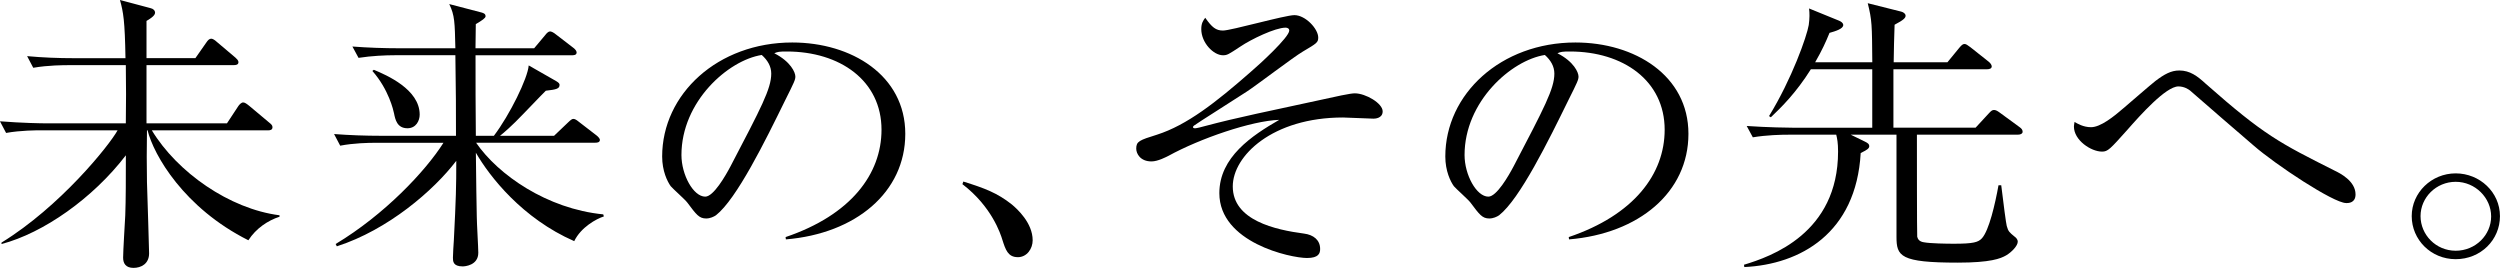 <?xml version="1.0" encoding="UTF-8"?><svg id="_レイヤー_2" xmlns="http://www.w3.org/2000/svg" viewBox="0 0 657.28 70.44"><g id="_デザイン"><path d="M59.67,32.43l2.97-4.51c.24-.38.8-.99,1.29-.99s1.04.46,1.53.84l5.38,4.51c.48.38.8.69.8,1.15,0,.76-.64.84-1.2.84h-30.52c6.67,11.01,20.4,20.65,33.57,22.33v.38c-3.05.99-6.18,3.06-8.19,6.19-16.94-8.49-24.9-22.41-26.5-28.91h-.16c-.08,3.44-.08,10.4,0,13.61.16,4.97.56,17.74.56,18.74,0,2.75-2.09,3.82-4.1,3.82s-2.73-1.15-2.73-2.68c0-1.76.48-9.48.56-11.09.16-4.05.16-9.94.16-15.83C24.41,52.16,11.4,61.26.4,64.16v-.38c15.42-9.48,28.27-25.47,30.52-29.52H11c-1.45,0-5.54,0-9.4.69l-1.61-3.06c5.86.46,10.92.54,12.29.54h20.8c.08-4.59.08-10.63,0-15.3h-14.86c-1.37,0-5.54,0-9.48.69l-1.61-3.06c4.1.38,8.27.54,12.37.54h13.49c-.16-9.87-.56-12.08-1.45-15.3l8.03,2.14c.72.15,1.2.61,1.2,1.22,0,.84-1.61,1.76-2.25,2.14v9.79h12.85l2.89-4.13c.4-.61.8-.99,1.28-.99.4,0,.96.38,1.37.76l4.98,4.21c.32.31.8.69.8,1.22,0,.69-.72.76-1.2.76h-22.97v15.3h21.12Z"/><path d="M125.19,37.55c5.78,8.41,18.63,17.36,33.41,18.81l.16.54c-1.93.61-6.02,2.83-7.79,6.5-13.65-5.97-22.25-16.98-25.86-23.25.08,7.57.16,13.31.24,16.82,0,1.53.4,8.18.4,9.48,0,3.36-3.61,3.59-4.1,3.59-2.57,0-2.57-1.38-2.57-2.29,0-.61.16-3.75.24-4.59.56-11.01.64-14.07.64-20.88-5.94,7.8-17.91,18.13-31.4,22.48l-.32-.61c12.85-7.72,23.61-19.12,28.35-26.61h-17.67c-2.17,0-5.94.08-9.48.76l-1.61-3.06c4.1.31,8.27.46,12.37.46h19.68c0-8.26,0-9.56-.16-21.18h-15.98c-2.33,0-6.02.15-9.48.69l-1.61-2.98c4.1.31,8.27.46,12.37.46h14.7c-.16-6.81-.16-8.64-1.61-11.62l8.51,2.22c.48.15,1.04.31,1.04.99,0,.46-.88,1.07-2.57,2.06,0,.69-.08,5.28-.08,6.35h15.42l2.89-3.44c.4-.54.88-.99,1.29-.99.32,0,.88.23,1.61.84l4.58,3.52c.32.23.8.76.8,1.15,0,.76-.8.76-1.28.76h-25.3c0,9.94,0,11.17.08,21.18h4.74c4.18-5.51,8.91-15.14,9.16-18.51l7.23,4.13c.8.46.88.76.88.99,0,.99-.8,1.22-3.61,1.53-.72.69-1.2,1.22-5.86,6.04-3.05,3.21-5.22,5.05-6.18,5.81h14.21l3.69-3.52c.72-.69,1.04-.92,1.37-.92s.72.15,1.45.76l4.66,3.59c.4.31.88.84.88,1.15,0,.76-.88.76-1.28.76h-31.24ZM98.29,18.35c3.29,1.38,12.05,5.12,12.05,11.78,0,1.61-.96,3.59-3.21,3.59-2.73,0-3.21-2.29-3.53-3.9-.16-.76-1.37-6.27-5.7-11.17l.4-.31Z"/><path d="M206.62,62.94l-.08-.61c17.19-5.81,25.22-16.6,25.22-28.22,0-12.92-10.92-20.57-24.9-20.57-2.01,0-2.41.08-3.29.46,4.34,2.22,5.54,5.05,5.54,6.12,0,.84-.24,1.38-2.73,6.35-5.14,10.48-12.69,25.85-18.15,30.13-.56.38-1.53.84-2.57.84-1.85,0-2.57-.99-4.98-4.21-.56-.76-3.77-3.59-4.34-4.28-.88-1.22-2.25-3.98-2.25-7.8,0-16.44,14.62-29.98,34.21-29.98,15.58,0,29.71,8.64,29.71,24.01s-13.01,26.23-31.4,27.76ZM200.28,14.45c-8.83,1.38-21.12,12.24-21.12,26.31,0,5.2,3.13,10.94,6.26,10.94,2.17,0,5.3-5.43,6.67-8.03,8.03-15.37,10.68-20.34,10.68-24.32,0-1.91-.96-3.52-2.49-4.89Z"/><path d="M267.57,67.61c-2.57,0-3.21-1.99-4.02-4.51-.48-1.61-2.81-8.79-10.52-14.68l.24-.69c5.62,1.76,8.91,2.98,12.77,6.04,1.37,1.15,5.46,4.82,5.46,9.41,0,2.14-1.45,4.44-3.94,4.44Z"/><path d="M361.21,31.2c-1.29,0-6.91-.31-8.11-.31-18.55,0-28.99,10.09-28.99,18.13,0,8.95,11.24,11.4,18.71,12.39,2.49.31,4.26,1.68,4.26,4.05,0,1.15-.4,2.37-3.45,2.37-4.34,0-23.05-4.05-23.05-17.05,0-9.48,8.59-15.14,15.74-19.27-7.23.23-20.8,4.89-29.15,9.48-.48.23-2.73,1.45-4.42,1.45-2.97,0-4.02-2.06-4.02-3.36,0-1.91.8-2.22,5.46-3.67,7.87-2.52,15.5-8.49,24.65-16.52,2.25-1.91,10.12-9.1,10.12-10.86,0-.54-.48-.76-.96-.76-2.73,0-9.07,3.06-11.89,4.97-3.13,2.06-3.45,2.29-4.58,2.29-2.49,0-5.7-3.29-5.7-6.88,0-1.53.48-2.22,1.04-2.98,1.77,2.52,2.81,3.36,4.66,3.36,2.17,0,16.3-4.05,18.79-4.05,2.89,0,6.26,3.59,6.26,5.89,0,1.3-.4,1.53-4.02,3.67-2.49,1.45-12.61,9.18-14.78,10.55-2.17,1.45-13.49,8.57-13.89,8.95-.08.08-.24.23-.24.38s.16.31.56.31c.32,0,1.93-.38,2.41-.54,9.24-2.45,15.26-3.59,36.06-8.11,1.93-.38,2.89-.54,3.53-.54,2.81,0,7.31,2.6,7.31,4.74,0,1.91-2.17,1.91-2.33,1.91Z"/><path d="M412.52,62.94l-.08-.61c17.19-5.81,25.22-16.6,25.22-28.22,0-12.92-10.92-20.57-24.9-20.57-2.01,0-2.41.08-3.29.46,4.34,2.22,5.54,5.05,5.54,6.12,0,.84-.24,1.38-2.73,6.35-5.14,10.48-12.69,25.85-18.15,30.13-.56.38-1.53.84-2.57.84-1.85,0-2.57-.99-4.98-4.21-.56-.76-3.77-3.59-4.34-4.28-.88-1.22-2.25-3.98-2.25-7.8,0-16.44,14.62-29.98,34.21-29.98,15.58,0,29.71,8.64,29.71,24.01s-13.01,26.23-31.4,27.76ZM406.17,14.45c-8.83,1.38-21.12,12.24-21.12,26.31,0,5.2,3.13,10.94,6.26,10.94,2.17,0,5.3-5.43,6.67-8.03,8.03-15.37,10.68-20.34,10.68-24.32,0-1.91-.96-3.52-2.49-4.89Z"/><path d="M530.56,35.41h-26.58c0,2.45,0,26.54.08,26.84.16.69.64,1.3,1.77,1.45,1.61.31,5.86.38,7.87.38,5.14,0,6.42-.38,7.39-1.45,1.85-2.06,3.45-8.95,4.34-13.92h.72c.56,4.67,1.28,10.17,1.45,10.71.4,1.45.72,1.68,2.01,2.75.32.23.88.69.88,1.38,0,1.07-1.61,2.75-3.05,3.59-1.45.84-4.1,1.91-12.69,1.91-15.18,0-16.14-1.68-16.14-6.81v-26.84h-12.05l3.77,1.84c.8.38,1.12.69,1.12,1.15,0,.54-.32.92-2.25,1.84-1.2,21.11-15.9,29.29-30.6,29.98l-.08-.61c7.07-2.14,24.73-8.26,24.73-29.75,0-2.37-.24-3.44-.48-4.44h-12.45c-2.01,0-5.86.08-9.48.69l-1.61-2.98c5.46.38,11.16.46,12.37.46h20.64v-15.37h-16.14c-3.94,6.27-7.79,10.02-10.52,12.62l-.48-.31c6.02-9.79,9.96-21.03,10.44-23.94.24-1.76.24-3.14.08-4.36l7.87,3.21c.56.23,1.12.61,1.12,1.15,0,.99-2.01,1.61-3.61,2.06-.96,2.37-1.93,4.51-3.77,7.72h15.02c-.08-9.94-.08-11.01-1.2-15.52l8.83,2.22c.56.15,1.12.54,1.12,1.07s-.4,1.07-2.89,2.37c-.08,1.53-.24,8.41-.24,9.87h14.13l3.13-3.82c.64-.76.96-.99,1.37-.99s.8.31,1.53.84l4.82,3.82c.4.31.8.84.8,1.22,0,.61-.64.76-1.2.76h-24.65v15.37h21.6l3.53-3.82c.56-.61.88-.84,1.29-.84s.8.15,1.53.69l5.22,3.82c.56.38.8.76.8,1.22s-.48.76-1.2.76Z"/><path d="M616.81,53.38c-3.29,0-18.55-10.09-24.33-15.14-2.33-1.99-14.38-12.39-16.7-14.45-.4-.31-1.53-1.07-3.05-1.07-3.29,0-10.04,7.57-13.41,11.4-4.58,5.12-5.14,5.74-6.67,5.74-2.89,0-7.39-2.98-7.39-6.58,0-.31.08-.69.16-1.22.8.46,2.33,1.38,4.34,1.38,2.49,0,5.94-2.75,8.59-5.05,1.37-1.15,7.15-6.19,8.35-7.11,2.33-1.76,4.1-2.75,6.26-2.75,2.81,0,4.74,1.45,6.99,3.52,15.26,13.46,19.35,15.52,33.81,22.79,1.45.69,5.54,2.75,5.54,6.27,0,2.22-1.77,2.29-2.49,2.29Z"/><path d="M645.63,68.14c-6.5,0-11.56-5.12-11.56-11.32s5.22-11.24,11.56-11.24,11.64,4.97,11.64,11.24-5.06,11.32-11.64,11.32ZM645.63,47.8c-5.14,0-9.24,4.13-9.24,9.02s4.02,9.1,9.24,9.1,9.32-4.13,9.32-9.02-4.18-9.1-9.32-9.1Z"/></g></svg>